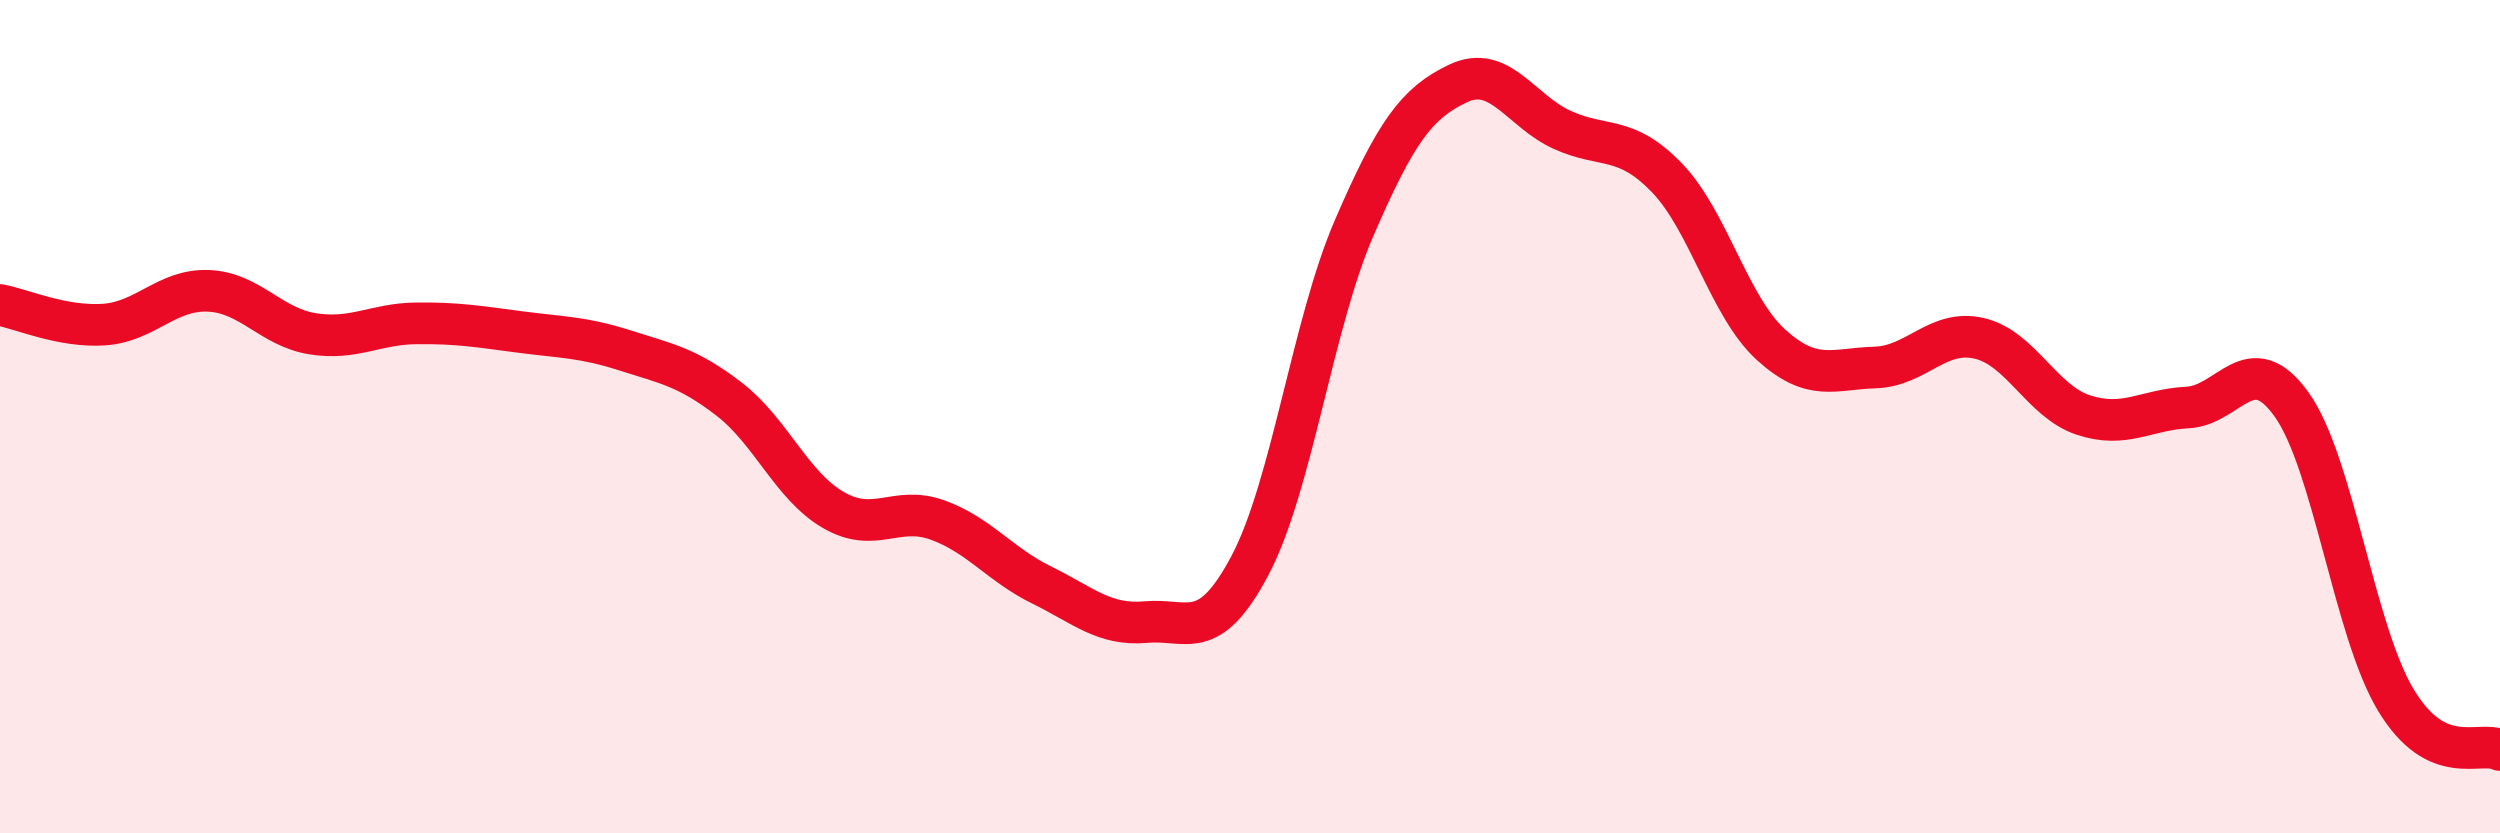 
    <svg width="60" height="20" viewBox="0 0 60 20" xmlns="http://www.w3.org/2000/svg">
      <path
        d="M 0,7.32 C 0.5,7.41 1.5,7.86 2.5,7.79 C 3.5,7.72 4,6.94 5,6.98 C 6,7.02 6.5,7.85 7.5,8.01 C 8.5,8.17 9,7.77 10,7.76 C 11,7.75 11.5,7.84 12.5,7.97 C 13.5,8.1 14,8.09 15,8.41 C 16,8.73 16.5,8.81 17.5,9.58 C 18.5,10.35 19,11.66 20,12.24 C 21,12.82 21.5,12.12 22.5,12.48 C 23.5,12.84 24,13.55 25,14.04 C 26,14.53 26.5,15.02 27.5,14.93 C 28.5,14.84 29,15.46 30,13.57 C 31,11.68 31.5,7.78 32.5,5.47 C 33.5,3.16 34,2.47 35,2 C 36,1.53 36.5,2.67 37.5,3.12 C 38.5,3.57 39,3.23 40,4.26 C 41,5.29 41.5,7.36 42.5,8.27 C 43.5,9.18 44,8.85 45,8.82 C 46,8.79 46.5,7.89 47.5,8.12 C 48.5,8.35 49,9.63 50,9.96 C 51,10.29 51.5,9.83 52.5,9.78 C 53.5,9.73 54,8.31 55,9.71 C 56,11.11 56.5,15.14 57.5,16.8 C 58.5,18.46 59.5,17.76 60,18L60 20L0 20Z"
        fill="#EB0A25"
        opacity="0.1"
        stroke-linecap="round"
        stroke-linejoin="round"
      />
      <path
        d="M 0,7.32 C 0.5,7.41 1.5,7.86 2.5,7.79 C 3.5,7.72 4,6.94 5,6.98 C 6,7.02 6.5,7.85 7.5,8.01 C 8.5,8.17 9,7.77 10,7.76 C 11,7.75 11.5,7.84 12.5,7.97 C 13.5,8.1 14,8.09 15,8.41 C 16,8.73 16.5,8.81 17.5,9.58 C 18.5,10.35 19,11.66 20,12.24 C 21,12.82 21.5,12.12 22.5,12.48 C 23.5,12.84 24,13.55 25,14.04 C 26,14.53 26.5,15.02 27.5,14.93 C 28.5,14.84 29,15.46 30,13.57 C 31,11.68 31.5,7.78 32.5,5.47 C 33.5,3.16 34,2.47 35,2 C 36,1.53 36.5,2.67 37.5,3.12 C 38.5,3.57 39,3.23 40,4.26 C 41,5.29 41.5,7.36 42.5,8.27 C 43.5,9.18 44,8.85 45,8.82 C 46,8.79 46.5,7.89 47.5,8.12 C 48.5,8.35 49,9.63 50,9.96 C 51,10.29 51.5,9.83 52.5,9.78 C 53.5,9.73 54,8.31 55,9.71 C 56,11.11 56.5,15.14 57.5,16.8 C 58.5,18.46 59.5,17.76 60,18"
        stroke="#EB0A25"
        stroke-width="1"
        fill="none"
        stroke-linecap="round"
        stroke-linejoin="round"
      />
    </svg>
  